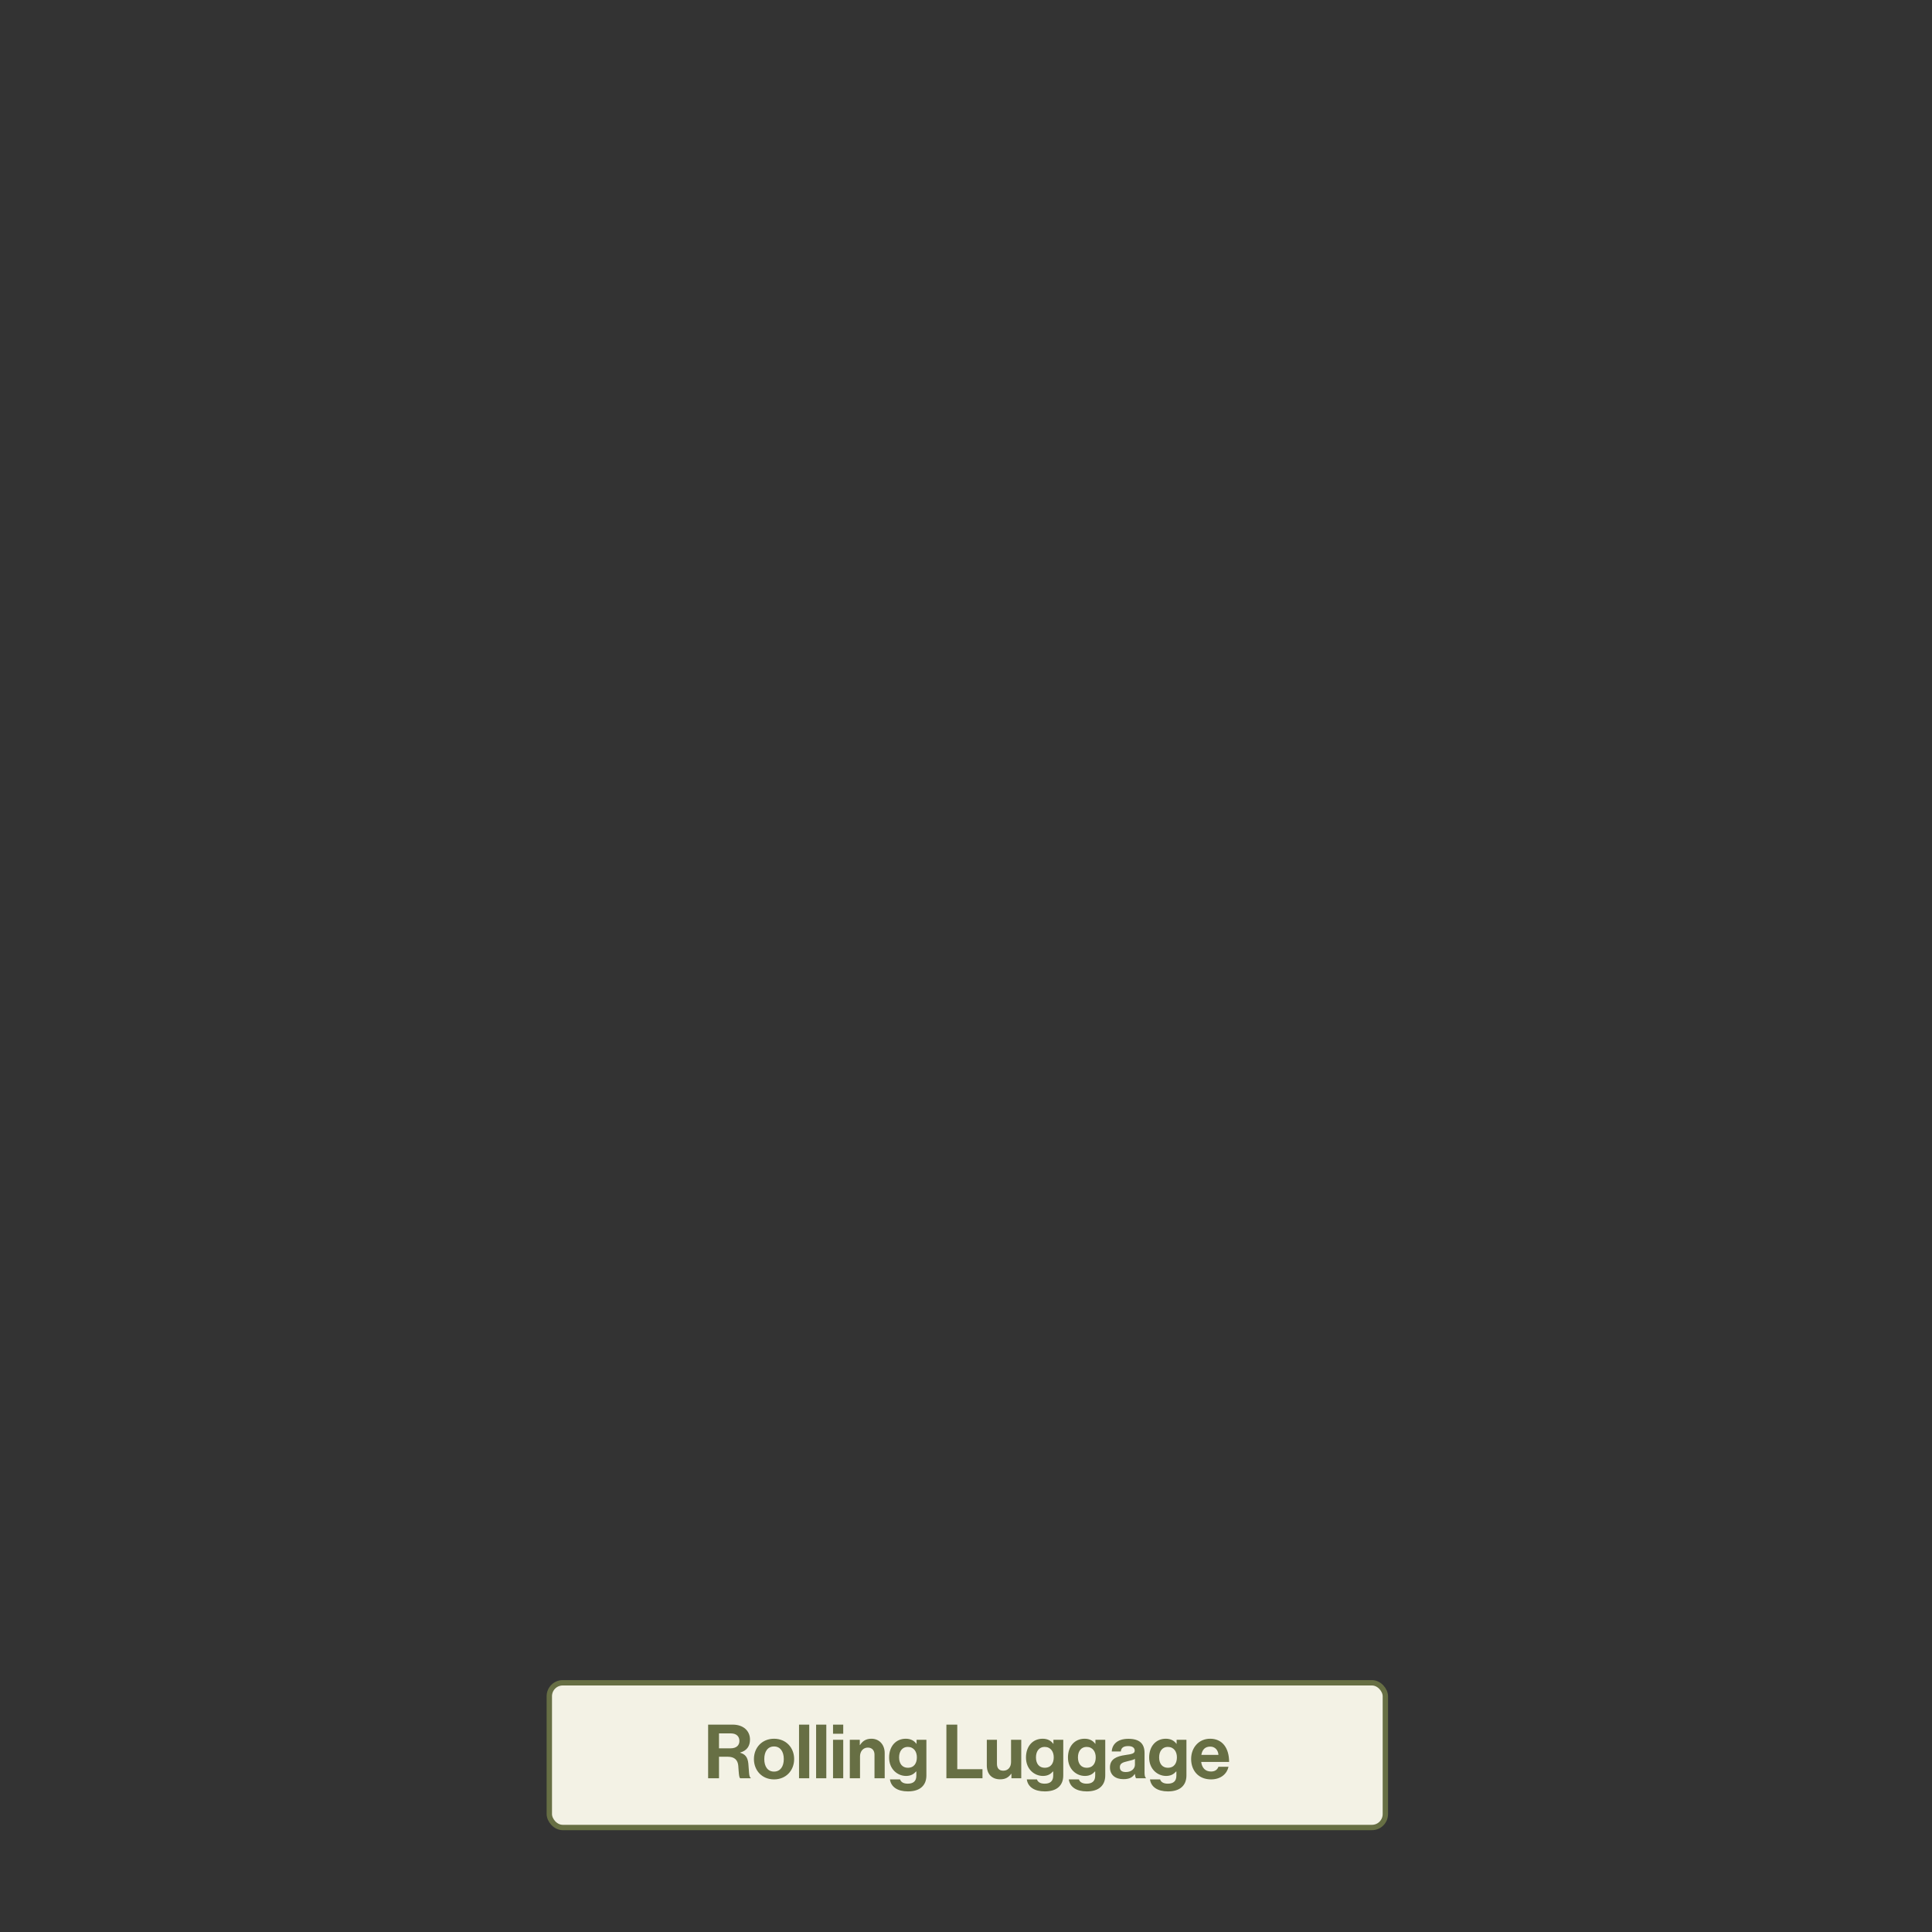 <svg xmlns="http://www.w3.org/2000/svg" width="752" viewBox="0 0 752 752" height="752" fill="none"><rect x="0" y="0" width="752" height="752" fill="#333333" stroke="none"/><rect y="655.001" x="213.813" width="325.415" rx="5.215" height="56.322" fill="#f3f2e5"></rect><rect y="655.001" x="213.813" width="325.415" stroke-width="2.086" stroke="#676f44" rx="5.215" height="56.322"></rect><path fill="#676f44" d="m275.626 692.162v-20.881h9.579c4.03 0 6.717 2.337 6.717 5.812 0 2.453-1.139 4.322-3.826 5.052v.088c1.927.555 2.92 1.664 3.183 4.205.292 2.95.175 5.198.905 5.52v.204h-4.059c-.526-.234-.584-2.57-.759-4.819-.176-2.277-1.46-3.562-4.089-3.562h-3.417v8.381zm4.234-17.464v5.812h4.498c2.307 0 3.446-1.198 3.446-2.862 0-1.694-1.081-2.95-3.329-2.95zm21.421 17.902c-4.644 0-7.827-3.446-7.827-7.914s3.183-7.914 7.827-7.914c4.643 0 7.827 3.446 7.827 7.914s-3.184 7.914-7.827 7.914zm0-3.037c2.424 0 3.796-1.957 3.796-4.877s-1.372-4.906-3.796-4.906c-2.453 0-3.797 1.986-3.797 4.906s1.344 4.877 3.797 4.877zm9.731 2.599v-20.881h3.972v20.881zm6.645 0v-20.881h3.972v20.881zm6.587 0v-14.981h3.972v14.981zm0-17.318v-3.563h3.972v3.563zm10.415 2.337v2.044h.087c1.023-1.606 2.395-2.453 4.439-2.453 3.096 0 5.17 2.336 5.17 5.607v9.783h-3.972v-9.199c0-1.606-.935-2.745-2.599-2.745-1.753 0-3.038 1.402-3.038 3.446v8.498h-3.971v-14.981zm18.744 20.092c-4.089 0-6.6-1.752-7.009-4.673h3.942c.322.935 1.169 1.665 3.008 1.665 2.249 0 3.33-1.081 3.33-3.125v-1.635h-.088c-.876.992-2.015 1.752-3.913 1.752-3.33 0-6.6-2.629-6.6-7.155 0-4.468 2.686-7.33 6.483-7.33 1.869 0 3.241.73 4.147 1.986h.058v-1.577h3.826v13.842c0 2.103-.672 3.534-1.782 4.556-1.255 1.168-3.183 1.694-5.402 1.694zm-.059-9.199c2.512 0 3.534-1.84 3.534-4.06 0-2.19-1.168-4.059-3.563-4.059-2.015 0-3.358 1.577-3.358 4.088 0 2.541 1.343 4.031 3.387 4.031zm15.027 4.088v-20.881h4.234v17.347h9.813v3.534zm29.137 0h-3.826v-1.752h-.087c-1.023 1.372-2.191 2.161-4.293 2.161-3.33 0-5.199-2.132-5.199-5.403v-9.987h3.943v9.316c0 1.752.788 2.716 2.482 2.716 1.869 0 3.008-1.402 3.008-3.388v-8.644h3.972zm9.169 5.111c-4.089 0-6.6-1.752-7.009-4.673h3.943c.321.935 1.168 1.665 3.008 1.665 2.248 0 3.329-1.081 3.329-3.125v-1.635h-.088c-.876.992-2.015 1.752-3.913 1.752-3.329 0-6.6-2.629-6.6-7.155 0-4.468 2.687-7.33 6.483-7.33 1.869 0 3.242.73 4.147 1.986h.058v-1.577h3.826v13.842c0 2.103-.672 3.534-1.781 4.556-1.256 1.168-3.183 1.694-5.403 1.694zm-.058-9.199c2.511 0 3.533-1.84 3.533-4.06 0-2.19-1.168-4.059-3.563-4.059-2.015 0-3.358 1.577-3.358 4.088 0 2.541 1.343 4.031 3.388 4.031zm16.4 9.199c-4.089 0-6.6-1.752-7.009-4.673h3.942c.321.935 1.168 1.665 3.008 1.665 2.249 0 3.329-1.081 3.329-3.125v-1.635h-.087c-.876.992-2.015 1.752-3.913 1.752-3.33 0-6.601-2.629-6.601-7.155 0-4.468 2.687-7.33 6.484-7.33 1.869 0 3.241.73 4.147 1.986h.058v-1.577h3.826v13.842c0 2.103-.672 3.534-1.782 4.556-1.255 1.168-3.183 1.694-5.402 1.694zm-.059-9.199c2.512 0 3.534-1.84 3.534-4.06 0-2.19-1.168-4.059-3.563-4.059-2.015 0-3.358 1.577-3.358 4.088 0 2.541 1.343 4.031 3.387 4.031zm19.233 4.088c-.234-.292-.38-.993-.467-1.665h-.059c-.759 1.139-1.839 2.016-4.409 2.016-3.067 0-5.228-1.607-5.228-4.585 0-3.3 2.687-4.352 6.016-4.819 2.482-.351 3.621-.555 3.621-1.694 0-1.08-.847-1.781-2.511-1.781-1.869 0-2.775.671-2.891 2.102h-3.534c.117-2.628 2.073-4.935 6.454-4.935 4.497 0 6.308 2.015 6.308 5.519v7.623c0 1.139.175 1.81.526 2.073v.146zm-3.972-2.424c2.278 0 3.534-1.402 3.534-2.862v-2.248c-.701.408-1.781.642-2.774.876-2.074.467-3.096.934-3.096 2.336s.935 1.898 2.336 1.898zm16.397 7.535c-4.088 0-6.6-1.752-7.009-4.673h3.943c.321.935 1.168 1.665 3.008 1.665 2.248 0 3.329-1.081 3.329-3.125v-1.635h-.088c-.876.992-2.015 1.752-3.913 1.752-3.329 0-6.6-2.629-6.6-7.155 0-4.468 2.687-7.33 6.483-7.33 1.869 0 3.242.73 4.147 1.986h.059v-1.577h3.825v13.842c0 2.103-.671 3.534-1.781 4.556-1.256 1.168-3.183 1.694-5.403 1.694zm-.058-9.199c2.511 0 3.533-1.84 3.533-4.06 0-2.19-1.168-4.059-3.562-4.059-2.016 0-3.359 1.577-3.359 4.088 0 2.541 1.343 4.031 3.388 4.031zm16.838 4.526c-4.965 0-7.768-3.475-7.768-7.943 0-4.439 3.008-7.885 7.388-7.885 4.819 0 7.389 3.679 7.389 9.024h-10.864c.292 2.307 1.577 3.738 3.826 3.738 1.547 0 2.453-.701 2.891-1.84h3.913c-.555 2.657-2.92 4.906-6.775 4.906zm-.321-12.762c-2.103 0-3.125 1.256-3.476 3.212h6.659c-.117-1.898-1.373-3.212-3.183-3.212z"></path></svg>